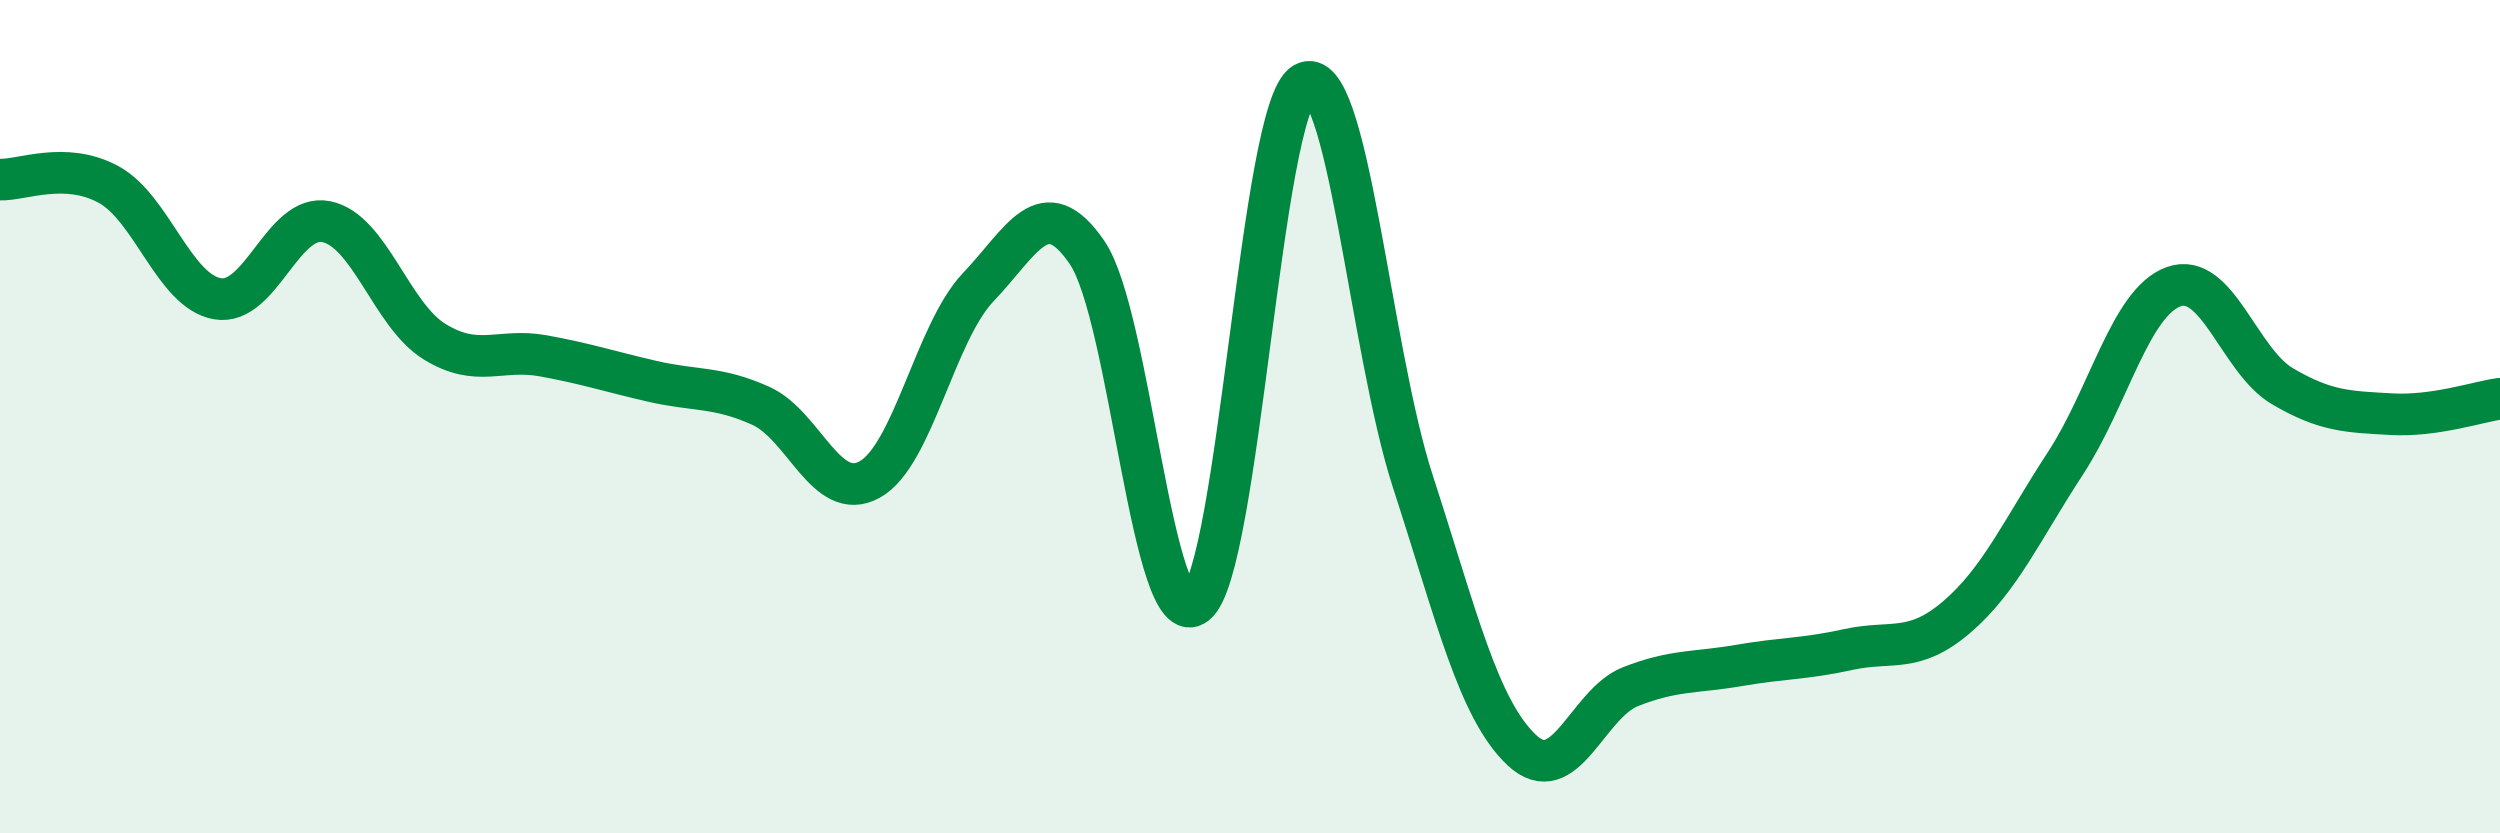 
    <svg width="60" height="20" viewBox="0 0 60 20" xmlns="http://www.w3.org/2000/svg">
      <path
        d="M 0,4.31 C 0.52,4.33 1.57,3.86 2.61,4.43 C 3.65,5 4.18,6.99 5.22,7.17 C 6.26,7.35 6.79,5.11 7.83,5.32 C 8.87,5.53 9.39,7.56 10.43,8.2 C 11.47,8.84 12,8.35 13.04,8.54 C 14.08,8.73 14.61,8.91 15.65,9.15 C 16.69,9.39 17.22,9.27 18.26,9.74 C 19.3,10.21 19.83,12.08 20.87,11.51 C 21.91,10.94 22.44,7.98 23.48,6.89 C 24.52,5.8 25.05,4.54 26.09,6.06 C 27.13,7.58 27.66,15.31 28.7,14.5 C 29.74,13.69 30.26,2.59 31.3,2 C 32.34,1.41 32.87,8.36 33.91,11.56 C 34.95,14.76 35.48,17.02 36.52,18 C 37.56,18.98 38.09,16.89 39.13,16.48 C 40.17,16.07 40.7,16.15 41.74,15.97 C 42.78,15.79 43.31,15.82 44.35,15.59 C 45.39,15.36 45.92,15.7 46.96,14.81 C 48,13.92 48.53,12.71 49.57,11.12 C 50.61,9.53 51.13,7.25 52.17,6.88 C 53.21,6.51 53.74,8.66 54.78,9.27 C 55.82,9.88 56.35,9.88 57.39,9.94 C 58.43,10 59.48,9.64 60,9.57L60 20L0 20Z"
        fill="#008740"
        opacity="0.1"
        stroke-linecap="round"
        stroke-linejoin="round"
      />
      <path
        d="M 0,4.31 C 0.52,4.33 1.57,3.86 2.61,4.43 C 3.65,5 4.18,6.99 5.22,7.17 C 6.26,7.35 6.79,5.11 7.83,5.32 C 8.87,5.53 9.39,7.56 10.43,8.2 C 11.47,8.84 12,8.35 13.04,8.54 C 14.08,8.73 14.61,8.91 15.65,9.15 C 16.69,9.39 17.22,9.27 18.26,9.74 C 19.3,10.21 19.83,12.08 20.87,11.51 C 21.91,10.94 22.44,7.98 23.48,6.89 C 24.52,5.8 25.05,4.54 26.09,6.06 C 27.13,7.58 27.66,15.31 28.7,14.5 C 29.74,13.69 30.26,2.59 31.3,2 C 32.34,1.41 32.87,8.36 33.91,11.56 C 34.95,14.76 35.48,17.02 36.52,18 C 37.56,18.98 38.09,16.89 39.13,16.48 C 40.17,16.07 40.7,16.15 41.74,15.97 C 42.78,15.79 43.31,15.82 44.35,15.59 C 45.39,15.36 45.92,15.7 46.96,14.81 C 48,13.92 48.53,12.71 49.57,11.12 C 50.61,9.53 51.13,7.25 52.17,6.88 C 53.21,6.51 53.74,8.66 54.78,9.27 C 55.82,9.88 56.35,9.88 57.39,9.94 C 58.43,10 59.48,9.64 60,9.57"
        stroke="#008740"
        stroke-width="1"
        fill="none"
        stroke-linecap="round"
        stroke-linejoin="round"
      />
    </svg>
  